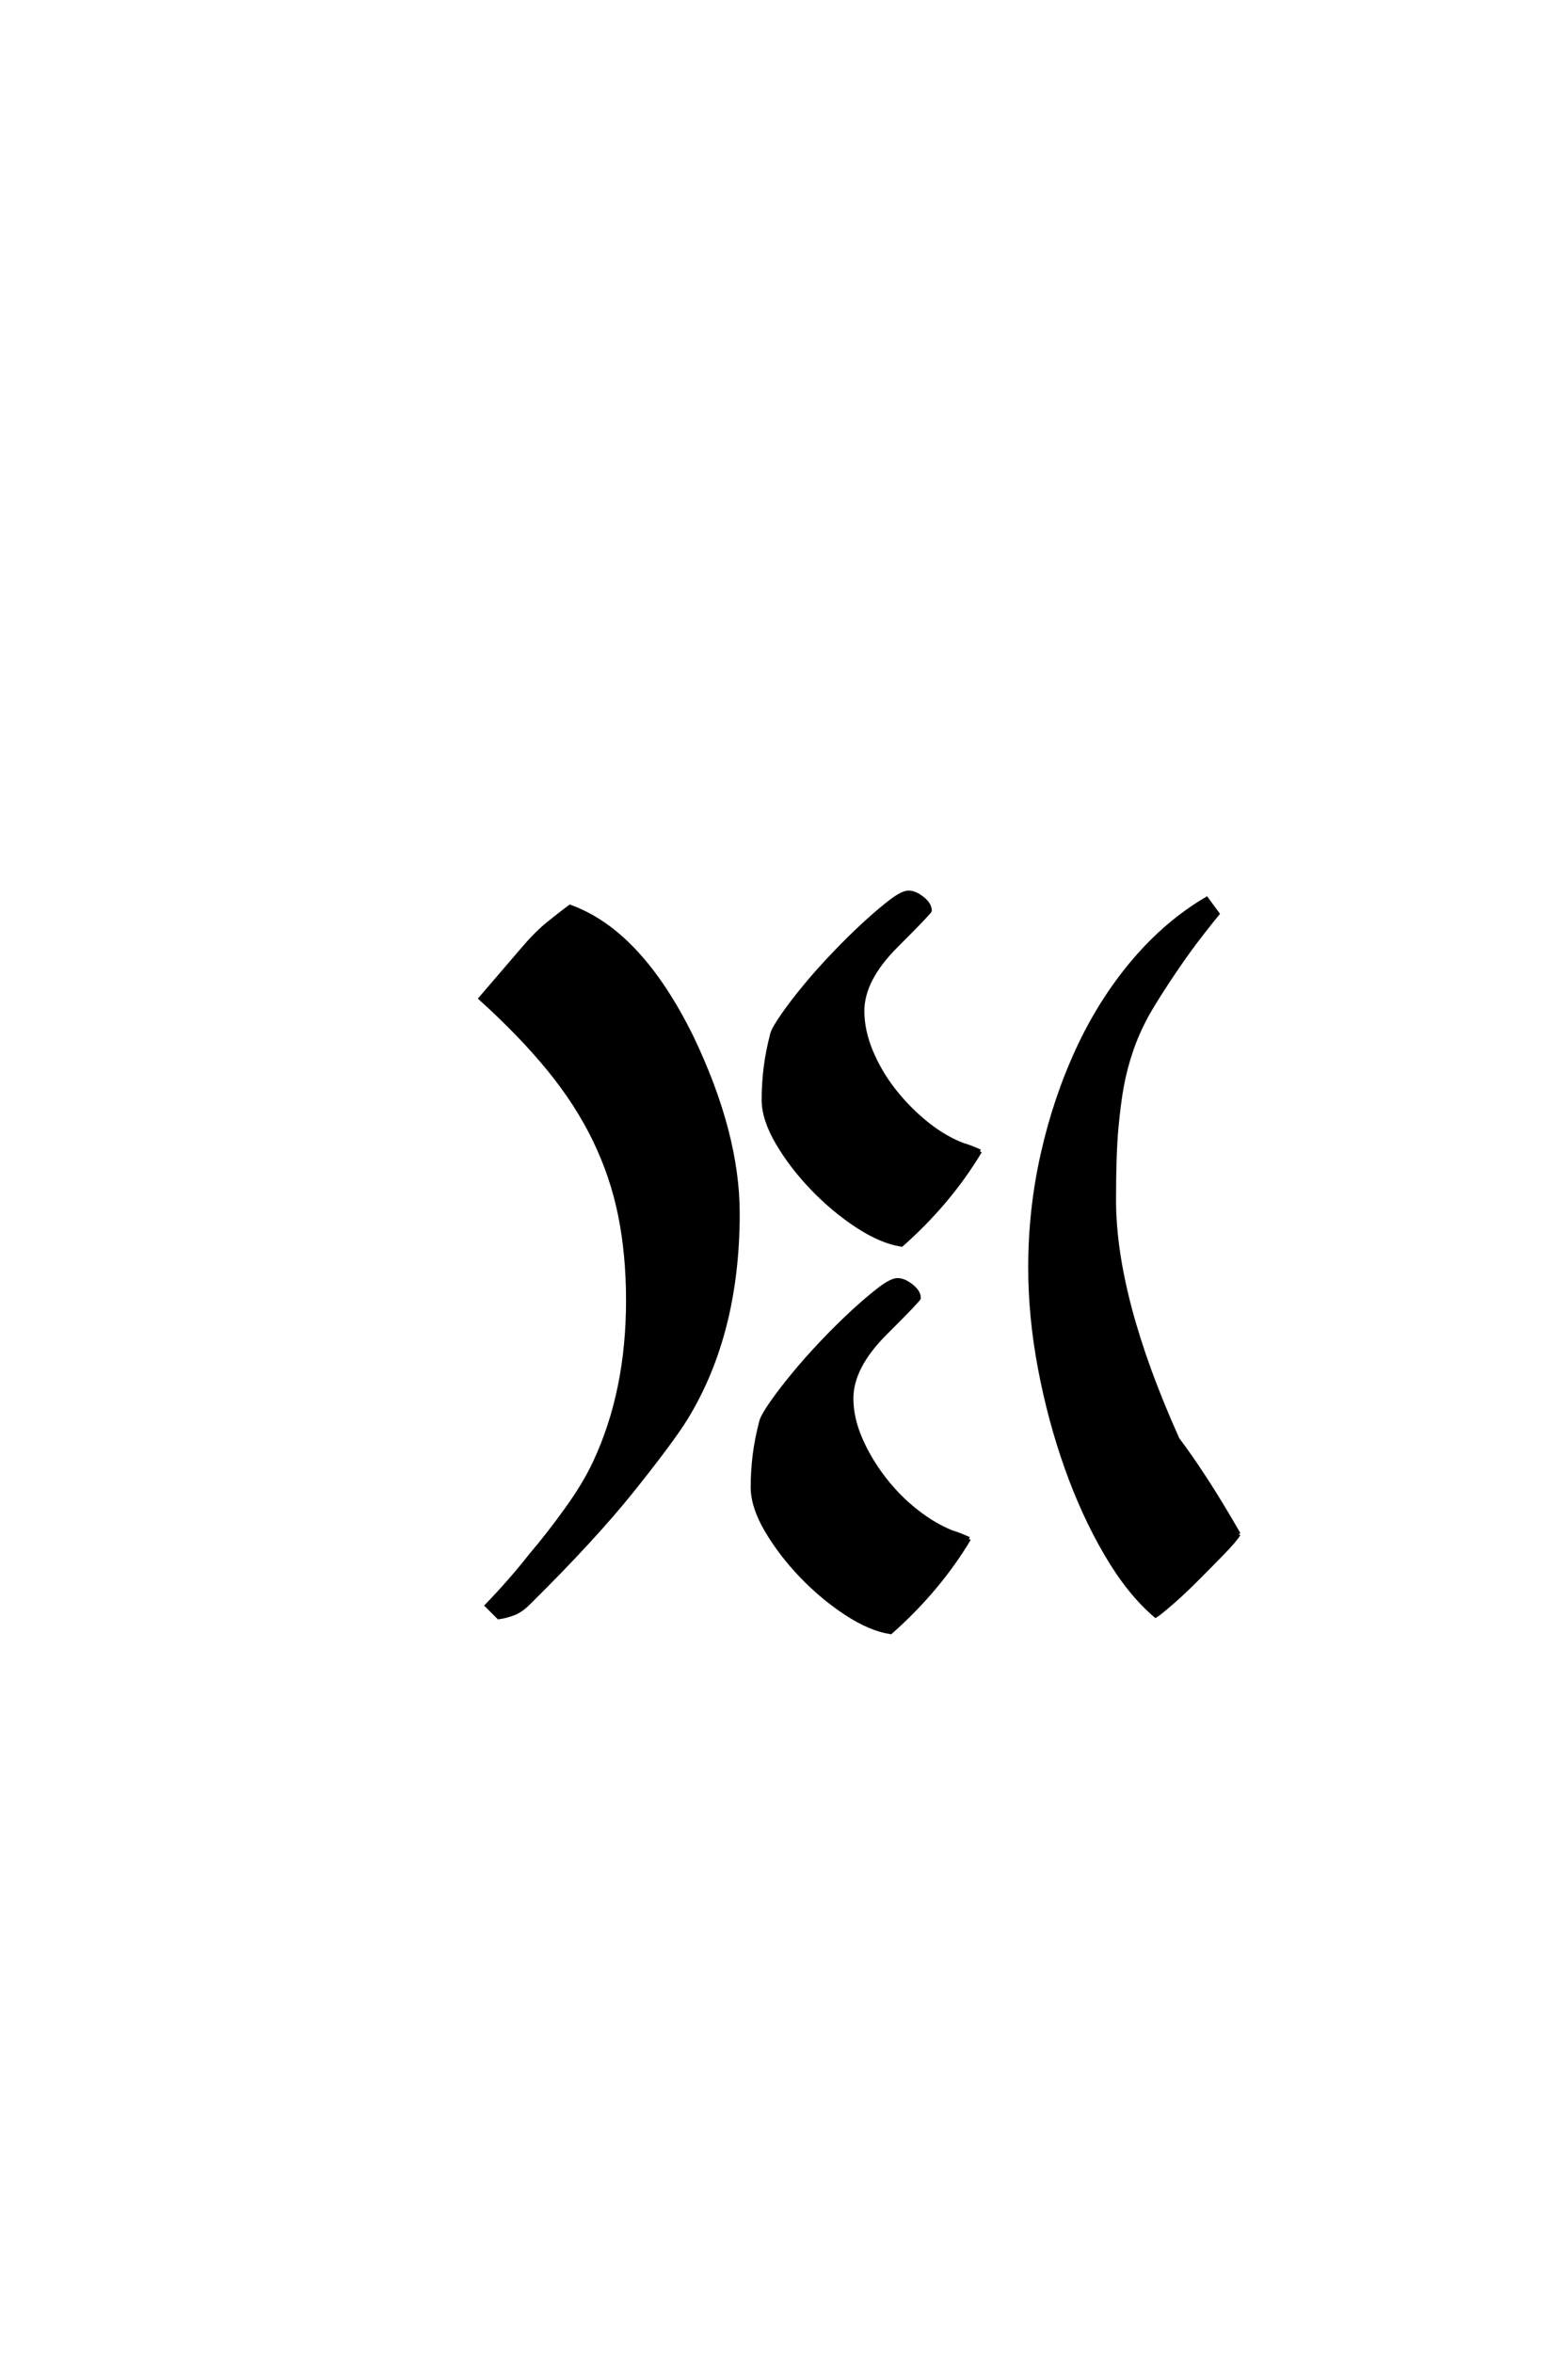 <?xml version='1.0' encoding='UTF-8'?>
<!DOCTYPE svg PUBLIC "-//W3C//DTD SVG 1.0//EN"
"http://www.w3.org/TR/2001/REC-SVG-20010904/DTD/svg10.dtd">

<svg xmlns='http://www.w3.org/2000/svg' version='1.0' width='40.0' height='60.0'>

 <g transform='scale(0.1 -0.1) translate(110.0 -370.0)'>
  <path d='M206 -21.203
Q205 -22.797 201.891 -26
Q198.797 -29.203 195.391 -32.594
Q192 -36 188.891 -38.703
Q185.797 -41.406 184.797 -42
Q178 -36.203 172.203 -26.297
Q166.406 -16.406 162.094 -4.297
Q157.797 7.797 155.297 21
Q152.797 34.203 152.797 46.797
Q152.797 61.594 156 75.797
Q159.203 90 165 102.5
Q170.797 115 179.188 124.891
Q187.594 134.797 197.797 140.797
L200.594 137
Q196.203 131.594 193.297 127.594
Q190.406 123.594 187.406 119
Q184.406 114.406 182.594 111.203
Q180 106.406 178.5 101.906
Q177 97.406 176.203 93.094
Q175.406 88.797 174.797 82.188
Q174.203 75.594 174.203 64
Q174.203 39 190.406 3
Q193.594 -1.203 197.5 -7.203
Q201.406 -13.203 206 -21.203
Q201.406 -13.203 206 -21.203
M140 76.406
Q132.203 63.406 120 52.594
Q114.797 53.406 108.688 57.406
Q102.594 61.406 97.297 66.906
Q92 72.406 88.391 78.5
Q84.797 84.594 84.797 89.594
Q84.797 93.594 85.297 97.688
Q85.797 101.797 87 106.406
Q87.406 107.797 89.703 111.094
Q92 114.406 95.297 118.406
Q98.594 122.406 102.594 126.594
Q106.594 130.797 110.391 134.297
Q114.203 137.797 117.203 140.094
Q120.203 142.406 121.797 142.406
Q123.406 142.406 125.297 140.906
Q127.203 139.406 127.203 137.797
Q127.203 137.406 118.594 128.797
Q110 120.203 110 112.203
Q110 107.203 112.203 101.891
Q114.406 96.594 118.094 91.891
Q121.797 87.203 126.391 83.5
Q131 79.797 135.797 78
Q136.797 77.797 140 76.406
Q136.797 77.797 140 76.406
M137.203 -22.406
Q129.406 -35.406 117.203 -46.203
Q112 -45.406 105.891 -41.406
Q99.797 -37.406 94.5 -31.906
Q89.203 -26.406 85.594 -20.297
Q82 -14.203 82 -9.203
Q82 -5.203 82.5 -1.094
Q83 3 84.203 7.594
Q84.594 9 86.891 12.297
Q89.203 15.594 92.5 19.594
Q95.797 23.594 99.797 27.797
Q103.797 32 107.594 35.5
Q111.406 39 114.406 41.297
Q117.406 43.594 119 43.594
Q120.594 43.594 122.5 42.094
Q124.406 40.594 124.406 39
Q124.406 38.594 115.797 30
Q107.203 21.406 107.203 13.406
Q107.203 8.406 109.5 3.094
Q111.797 -2.203 115.5 -7
Q119.203 -11.797 123.797 -15.391
Q128.406 -19 133 -20.797
Q134 -21 137.203 -22.406
Q134 -21 137.203 -22.406
M78.203 60.594
Q78.203 30 65 8.406
Q61.406 2.594 51.5 -9.797
Q41.594 -22.203 24.797 -38.797
Q22.797 -40.797 20.797 -41.5
Q18.797 -42.203 17.203 -42.406
L14.203 -39.406
Q20.203 -33.203 25.406 -26.594
Q30 -21.203 34.594 -14.797
Q39.203 -8.406 41.797 -2.797
Q50.203 15.203 50.203 38.406
Q50.203 50 48.203 60
Q46.203 70 41.703 79.297
Q37.203 88.594 30 97.391
Q22.797 106.203 12.594 115.406
L23.406 128
Q26.797 132 29.891 134.5
Q33 137 35.406 138.797
Q53.203 132.406 66.406 105.594
Q78.203 81 78.203 60.594
' style='fill: #000000; stroke: #000000'/>
 </g>
</svg>
